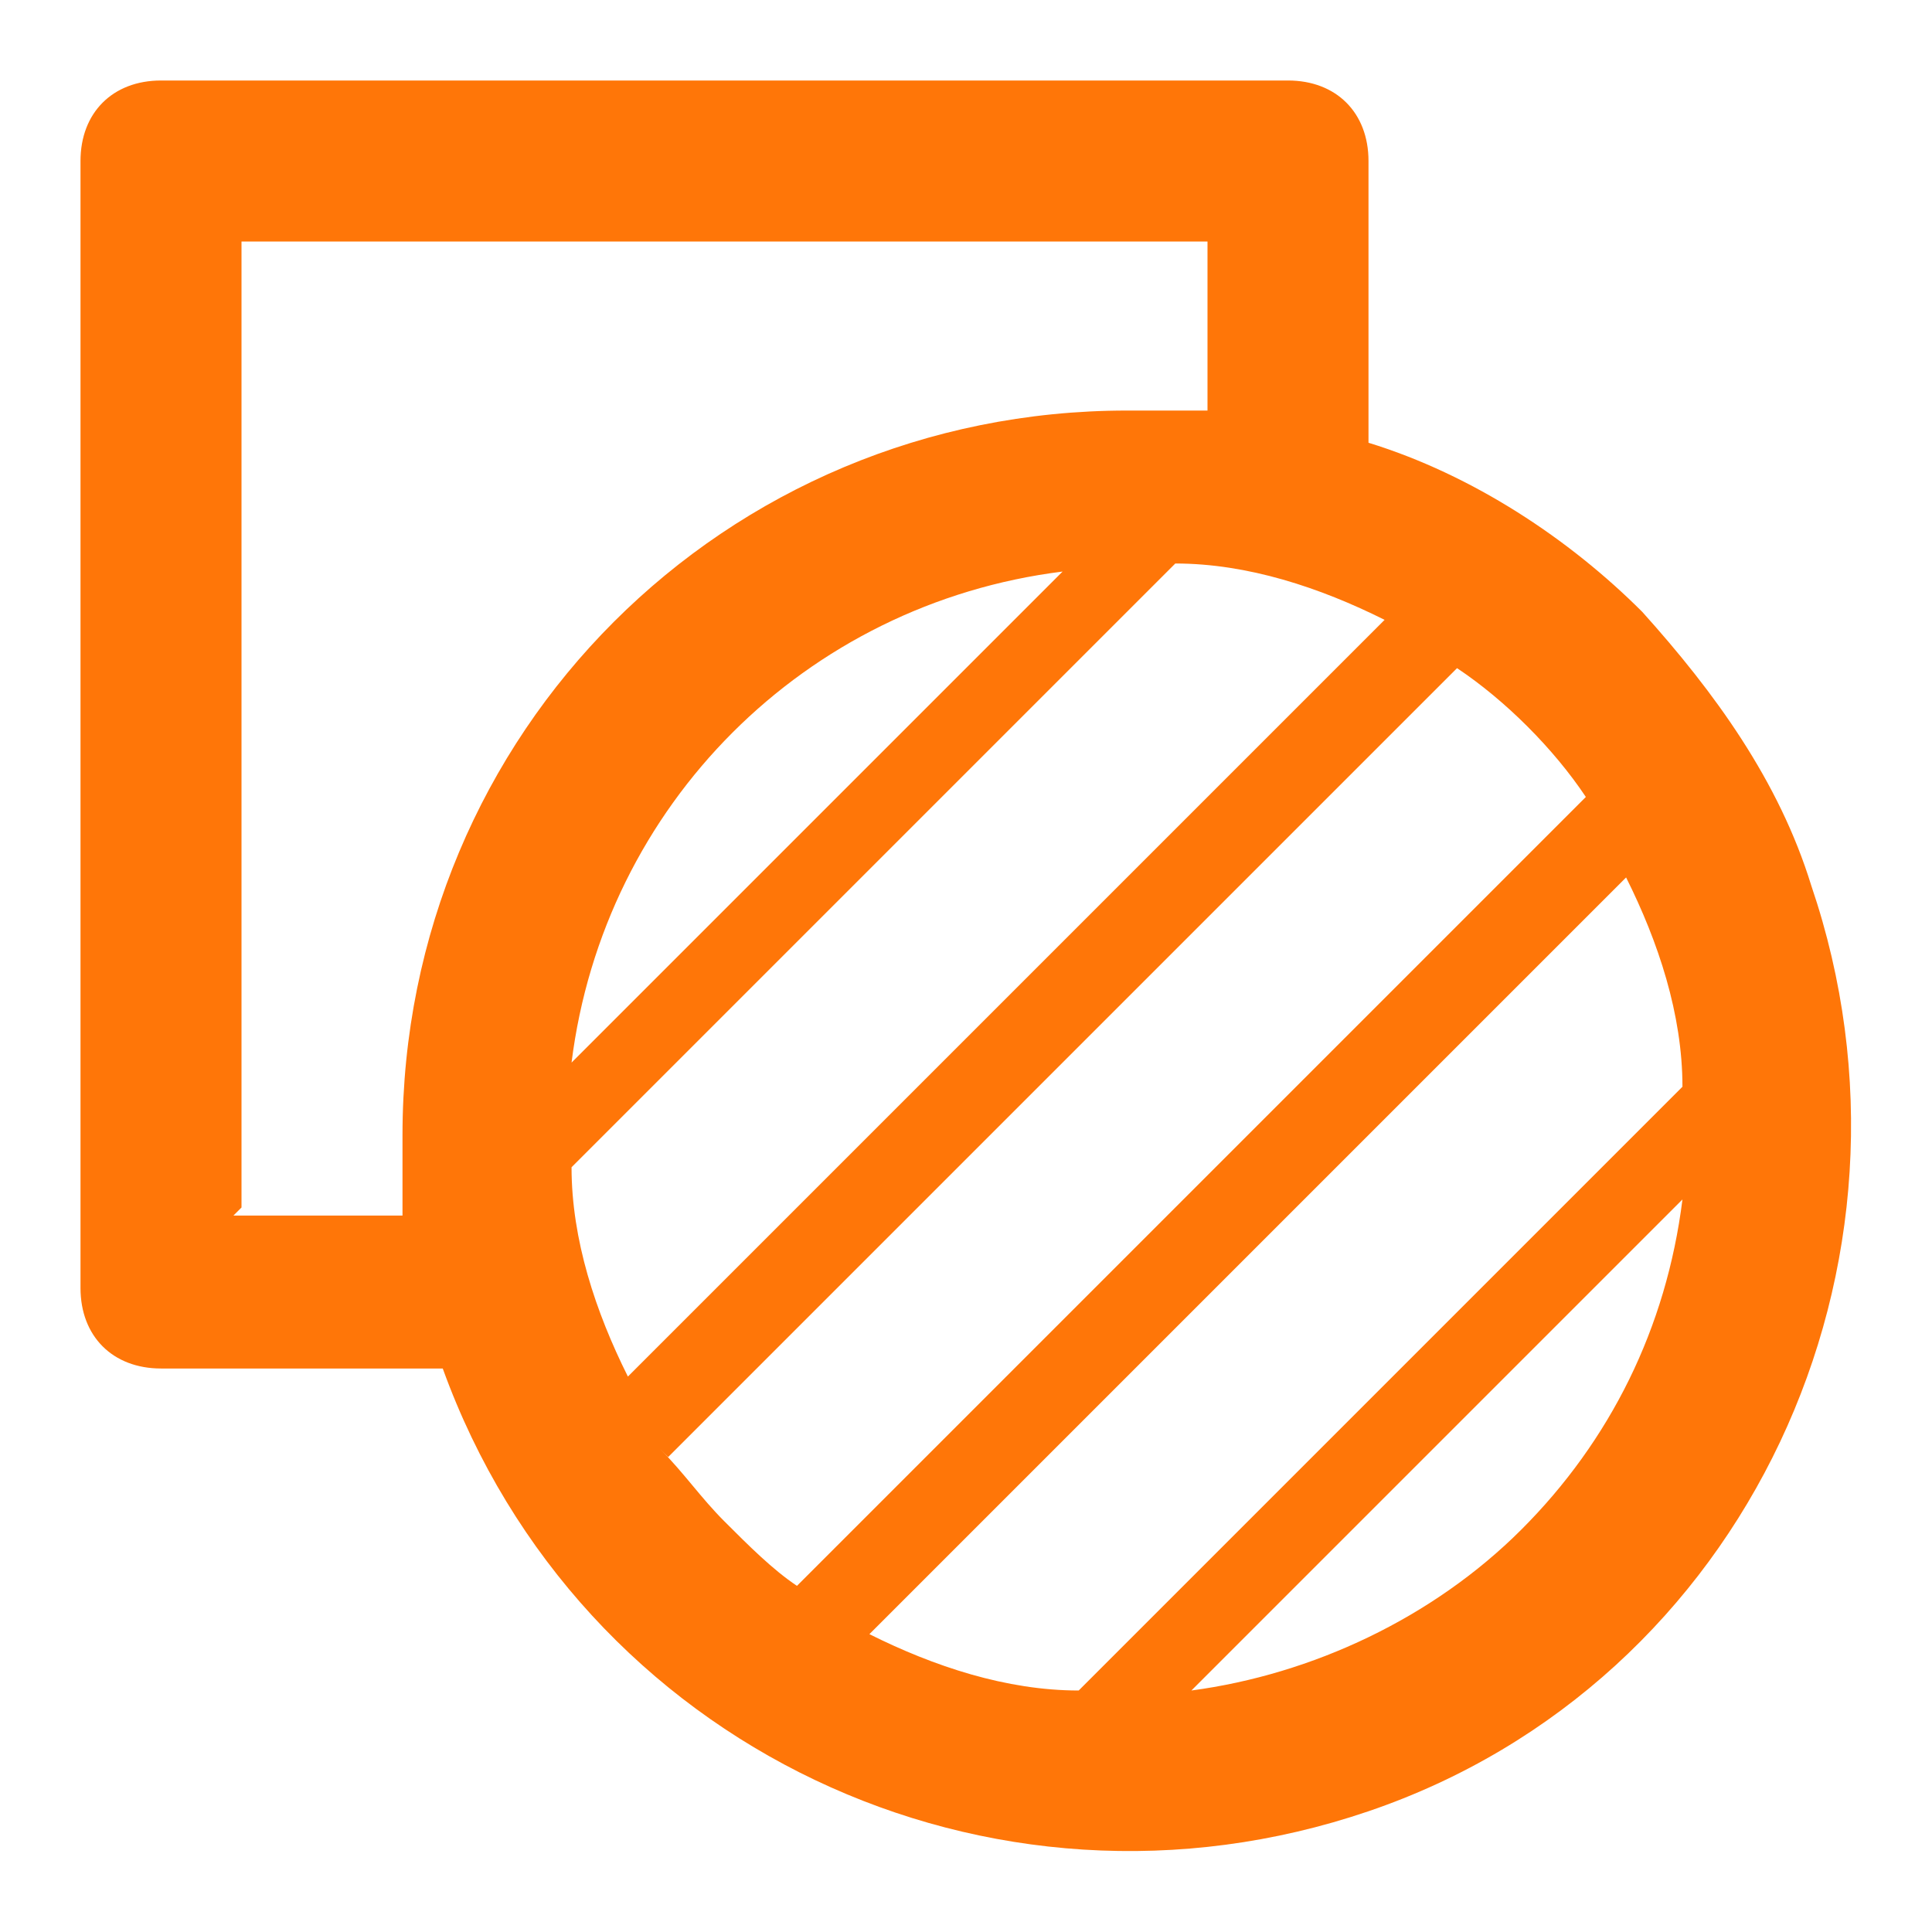 <svg xmlns="http://www.w3.org/2000/svg" xmlns:xlink="http://www.w3.org/1999/xlink" width="24" height="24" version="1.1" viewBox="0 0 24 24" data-src="/bilder/icons/transparenz.svg" class="u689293af5faf0 " fill="#FF7608">
  <defs>
    <style>
      .u689293af5faf0 .cls-1 {
        fill:#FF7608;
      }

      .u689293af5faf0 .cls-1, .u689293af5faf0 .cls-2 {
        stroke-width: 0px;
      }

      .u689293af5faf0 .cls-2 {
        fill: none;
      }

      .u689293af5faf0 .cls-3 {
        clip-path: url(#clippath);
      }
    </style>
    <clipPath>
      <rect class="cls-2" width="24" height="24"/>
    </clipPath>
  </defs>
  <g class="cls-3">
    <g data-name="Gruppe 358-2">
      <path data-name="Pfad 255" class="cls-1" d="M20.4,7.6c-.9-.9-2.1-1.7-3.4-2.1v-3.5c0-.6-.4-1-1-1H2c-.6,0-1,.4-1,1v14c0,.6.4,1,1,1h3.5c1.7,4.7,6.8,7.1,11.5,5.5s7.1-6.8,5.5-11.5c-.4-1.3-1.2-2.4-2.1-3.4M13.4,21c-.9,0-1.8-.3-2.6-.7l9.4-9.4c.4.8.7,1.7.7,2.6l-7.6,7.6ZM14.6,7c.9,0,1.8.3,2.6.7l-9.4,9.4c-.4-.8-.7-1.7-.7-2.6,0,0,7.6-7.6,7.6-7.6ZM7.1,13.2c.4-3.2,2.9-5.7,6.1-6.1l-6.1,6.1ZM3,15V3h12v2.1c-.3,0-.7,0-1,0-5,0-9,4-9,9,0,.3,0,.7,0,1h-2.1ZM8.3,18.1l9.8-9.8c.6.4,1.2,1,1.6,1.6l-9.8,9.8c-.3-.2-.6-.5-.9-.8-.3-.3-.5-.6-.8-.9M18.9,19c-1.1,1.1-2.6,1.8-4.1,2l6.1-6.1c-.2,1.6-.9,3-2,4.1"/>
    </g>
  </g>
</svg>